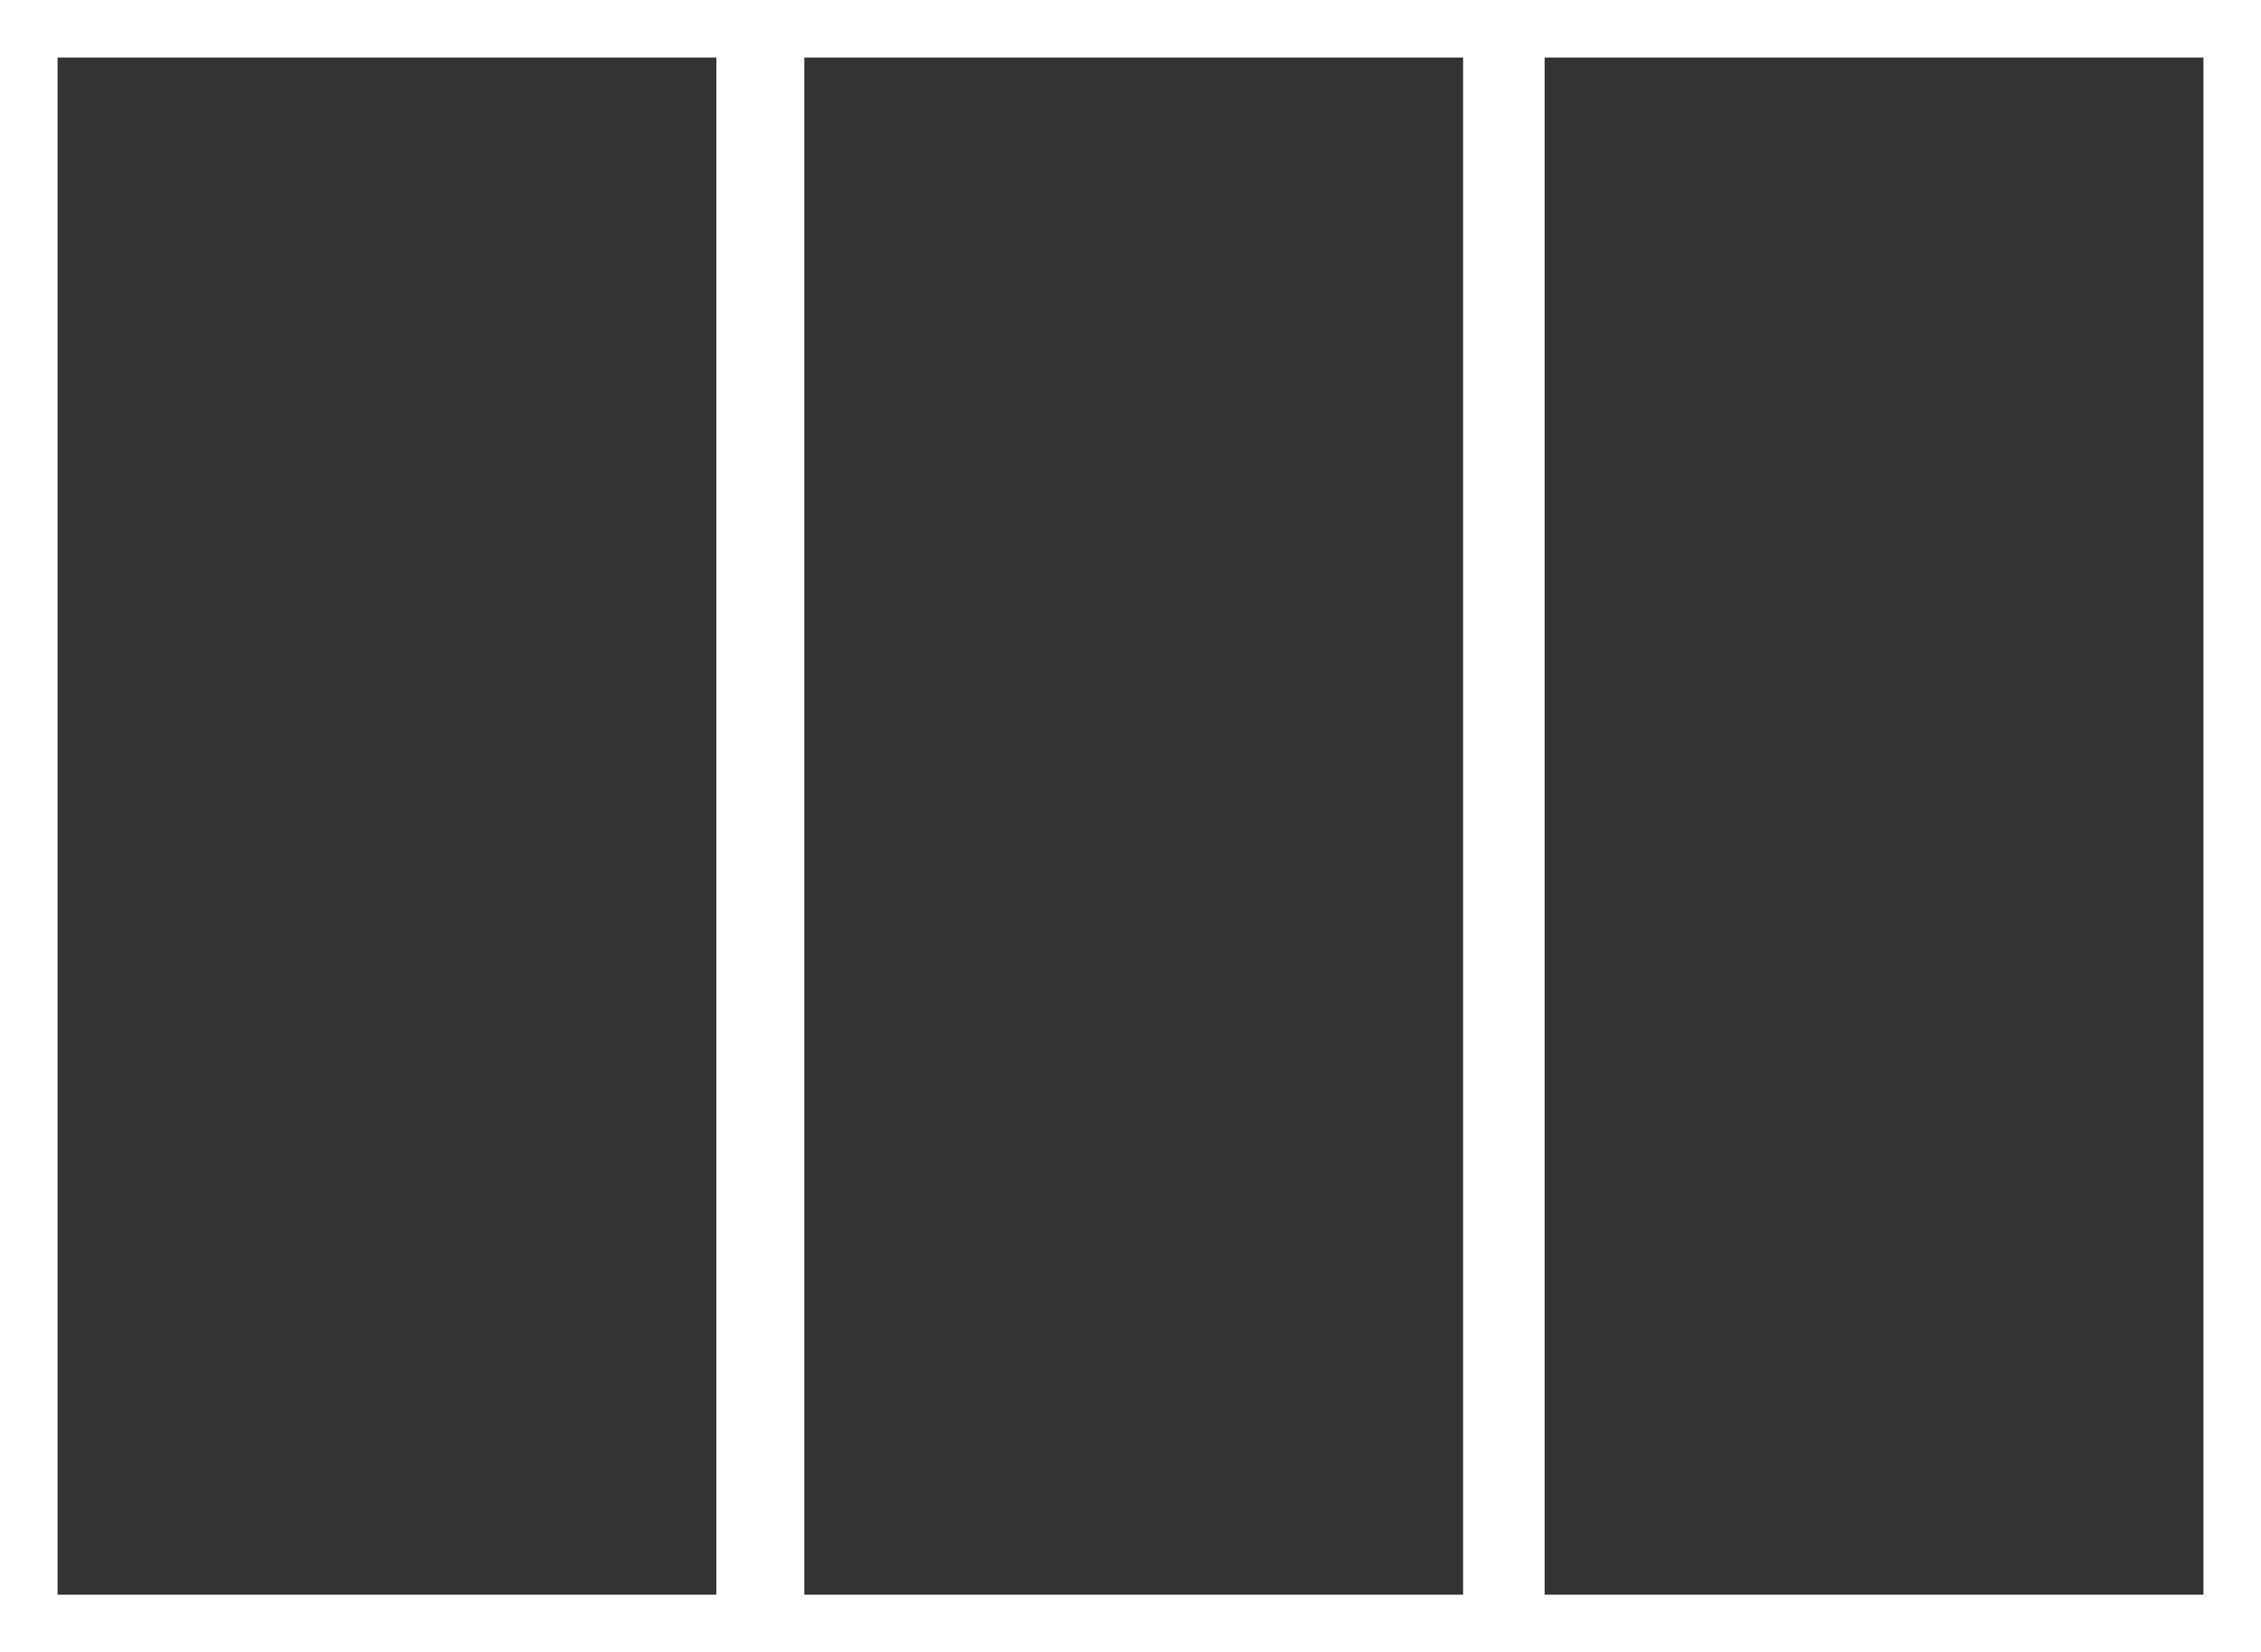 <?xml version="1.0" encoding="UTF-8"?>
<svg xmlns="http://www.w3.org/2000/svg" xmlns:xlink="http://www.w3.org/1999/xlink" id="Layer_2" viewBox="0 0 28.28 20.67">
  <rect x="0" y="0" width="28.28" height="20.67" fill="#333333" stroke="none"/>
  <defs>
    <style>
      .cls-1 {
        stroke: #fff;
        stroke-width: .72px;
      }

      .cls-1, .cls-2 {
        fill: none;
      }

      .cls-3 {
        clip-path: url(#clippath);
      }
    </style>
    <clipPath id="clippath">
      <rect class="cls-2" width="28.28" height="20.67"></rect>
    </clipPath>
  </defs>
  <g id="Layer_1-2" data-name="Layer_1">
    <g class="cls-3">
      <rect class="cls-1" x=".36" y=".36" width="8.96" height="19.95"></rect>
      <rect class="cls-1" x="9.7" y=".36" width="8.96" height="19.95"></rect>
      <rect class="cls-1" x="18.96" y=".36" width="8.96" height="19.95"></rect>
    </g>
  </g>
</svg>
